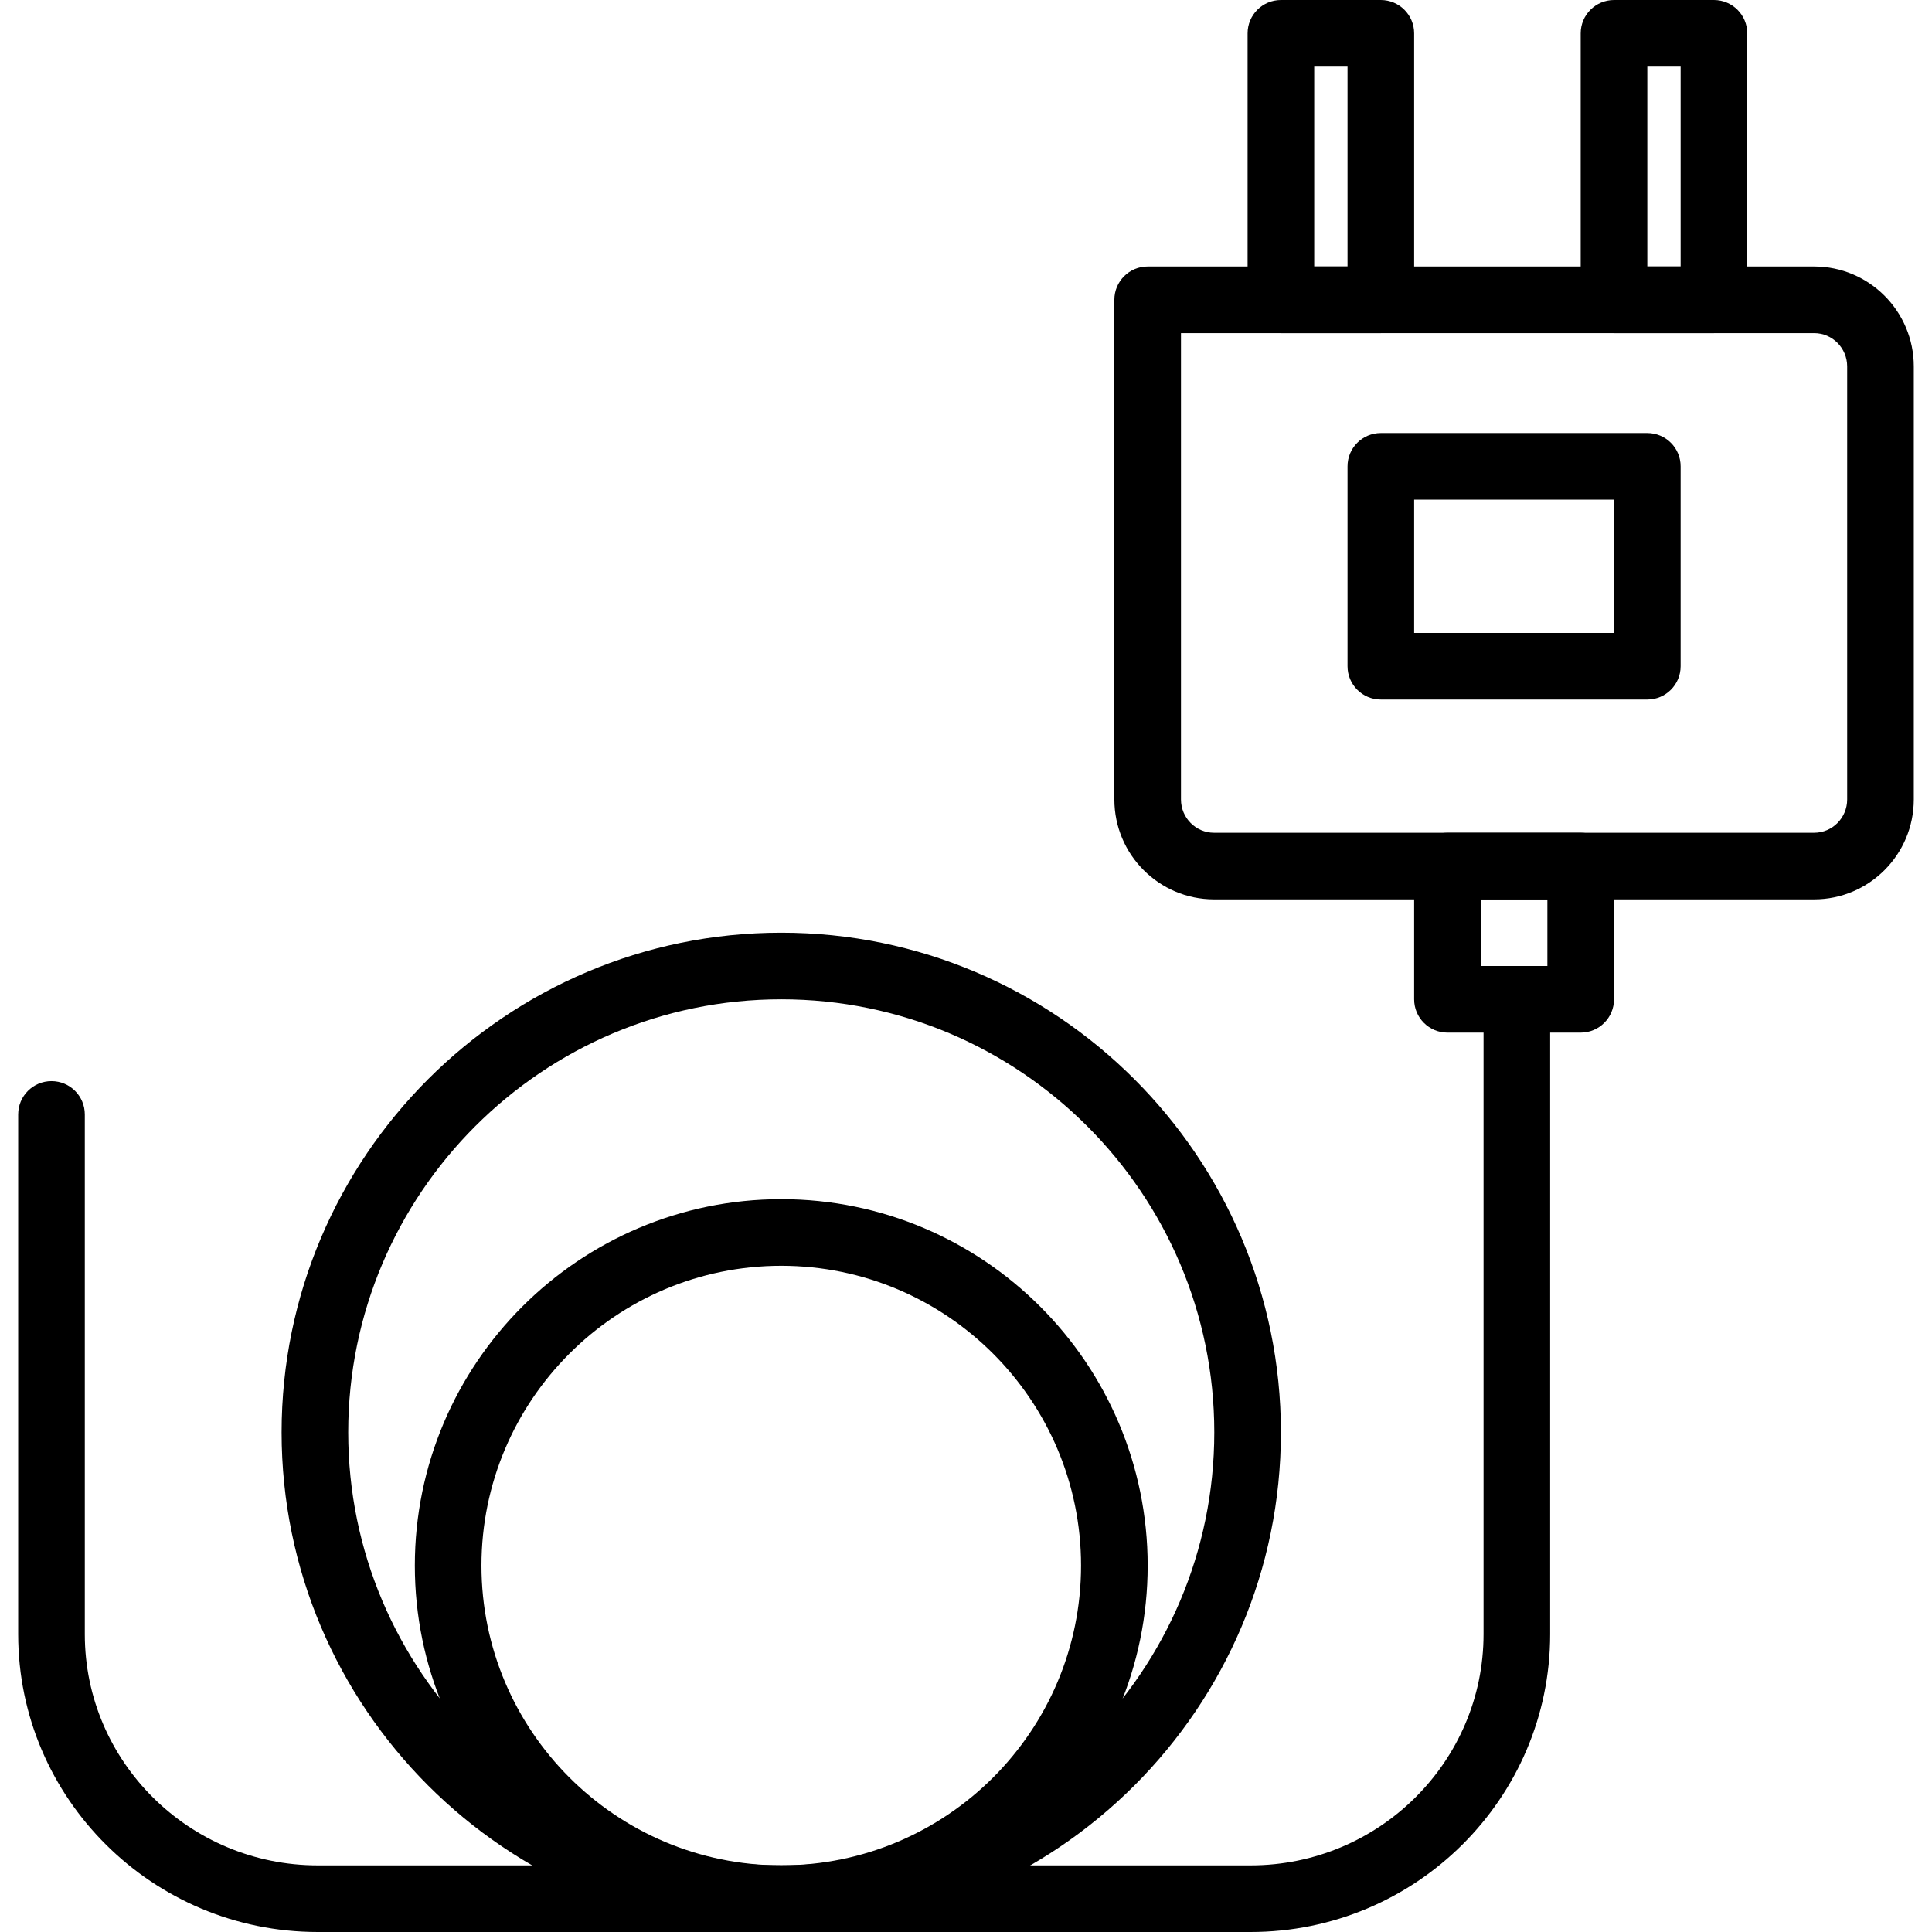 <svg enable-background="new 0 0 395.947 395.947" viewBox="0 0 395.947 395.947" xmlns="http://www.w3.org/2000/svg"><path d="m310.868 204.08c-3.77 0-6.827 3.053-6.827 6.827v124c0 26.127-21.414 47.387-47.734 47.387h-191.193c-26.32 0-47.734-21.246-47.734-47.367v-106.534c0-3.773-3.057-6.827-6.827-6.827s-6.827 3.053-6.827 6.827v106.534c0 33.647 27.537 61.02 61.387 61.02h191.194c33.85 0 61.385-27.38 61.385-61.041v-124c.002-3.773-3.054-6.826-6.824-6.826z"/><path d="m160.111 245.76c-41.407 0-75.093 33.686-75.093 75.093s33.686 75.093 75.093 75.093 75.093-33.686 75.093-75.093-33.686-75.093-75.093-75.093zm0 136.533c-33.877 0-61.44-27.559-61.44-61.44s27.563-61.44 61.44-61.44 61.44 27.559 61.44 61.44-27.563 61.44-61.44 61.44z"/><path d="m160.111 191.147c-56.463 0-102.4 45.933-102.4 102.4s45.937 102.4 102.4 102.4 102.4-45.933 102.4-102.4-45.937-102.4-102.4-102.4zm0 191.146c-48.937 0-88.747-39.813-88.747-88.747s39.81-88.747 88.747-88.747 88.747 39.813 88.747 88.747-39.81 88.747-88.747 88.747z"/><path d="m323.951 170.667h-27.307c-3.77 0-6.827 3.053-6.827 6.827v27.306c0 3.773 3.057 6.827 6.827 6.827h27.307c3.77 0 6.827-3.053 6.827-6.827v-27.307c0-3.773-3.057-6.826-6.827-6.826zm-6.827 27.306h-13.653v-13.653h13.653z"/><path d="m371.799 54.613h-136.593c-3.77 0-6.827 3.053-6.827 6.827v102.4c0 11.293 9.16 20.48 20.42 20.48h122.999c11.259 0 20.419-9.187 20.42-20.48v-88.747c.001-11.293-9.158-20.48-20.419-20.48zm6.765 109.227c0 3.767-3.036 6.827-6.767 6.827h-123c-3.731 0-6.767-3.06-6.767-6.827v-95.573h129.766c3.731 0 6.767 3.06 6.767 6.827v88.746z"/><path d="m282.991 0h-20.48c-3.77 0-6.827 3.053-6.827 6.827v54.613c0 3.773 3.057 6.827 6.827 6.827h20.48c3.77 0 6.827-3.053 6.827-6.827v-54.613c0-3.774-3.057-6.827-6.827-6.827zm-6.827 54.613h-6.827v-40.96h6.827z"/><path d="m351.258 0h-20.48c-3.77 0-6.827 3.053-6.827 6.827v54.613c0 3.773 3.057 6.827 6.827 6.827h20.48c3.77 0 6.827-3.053 6.827-6.827v-54.613c-.001-3.774-3.057-6.827-6.827-6.827zm-6.827 54.613h-6.827v-40.96h6.827z"/><path d="m337.604 88.747h-54.613c-3.77 0-6.827 3.053-6.827 6.827v40.96c0 3.773 3.057 6.827 6.827 6.827h54.613c3.77 0 6.827-3.053 6.827-6.827v-40.96c0-3.774-3.057-6.827-6.827-6.827zm-6.826 40.96h-40.96v-27.307h40.96z"/></svg>